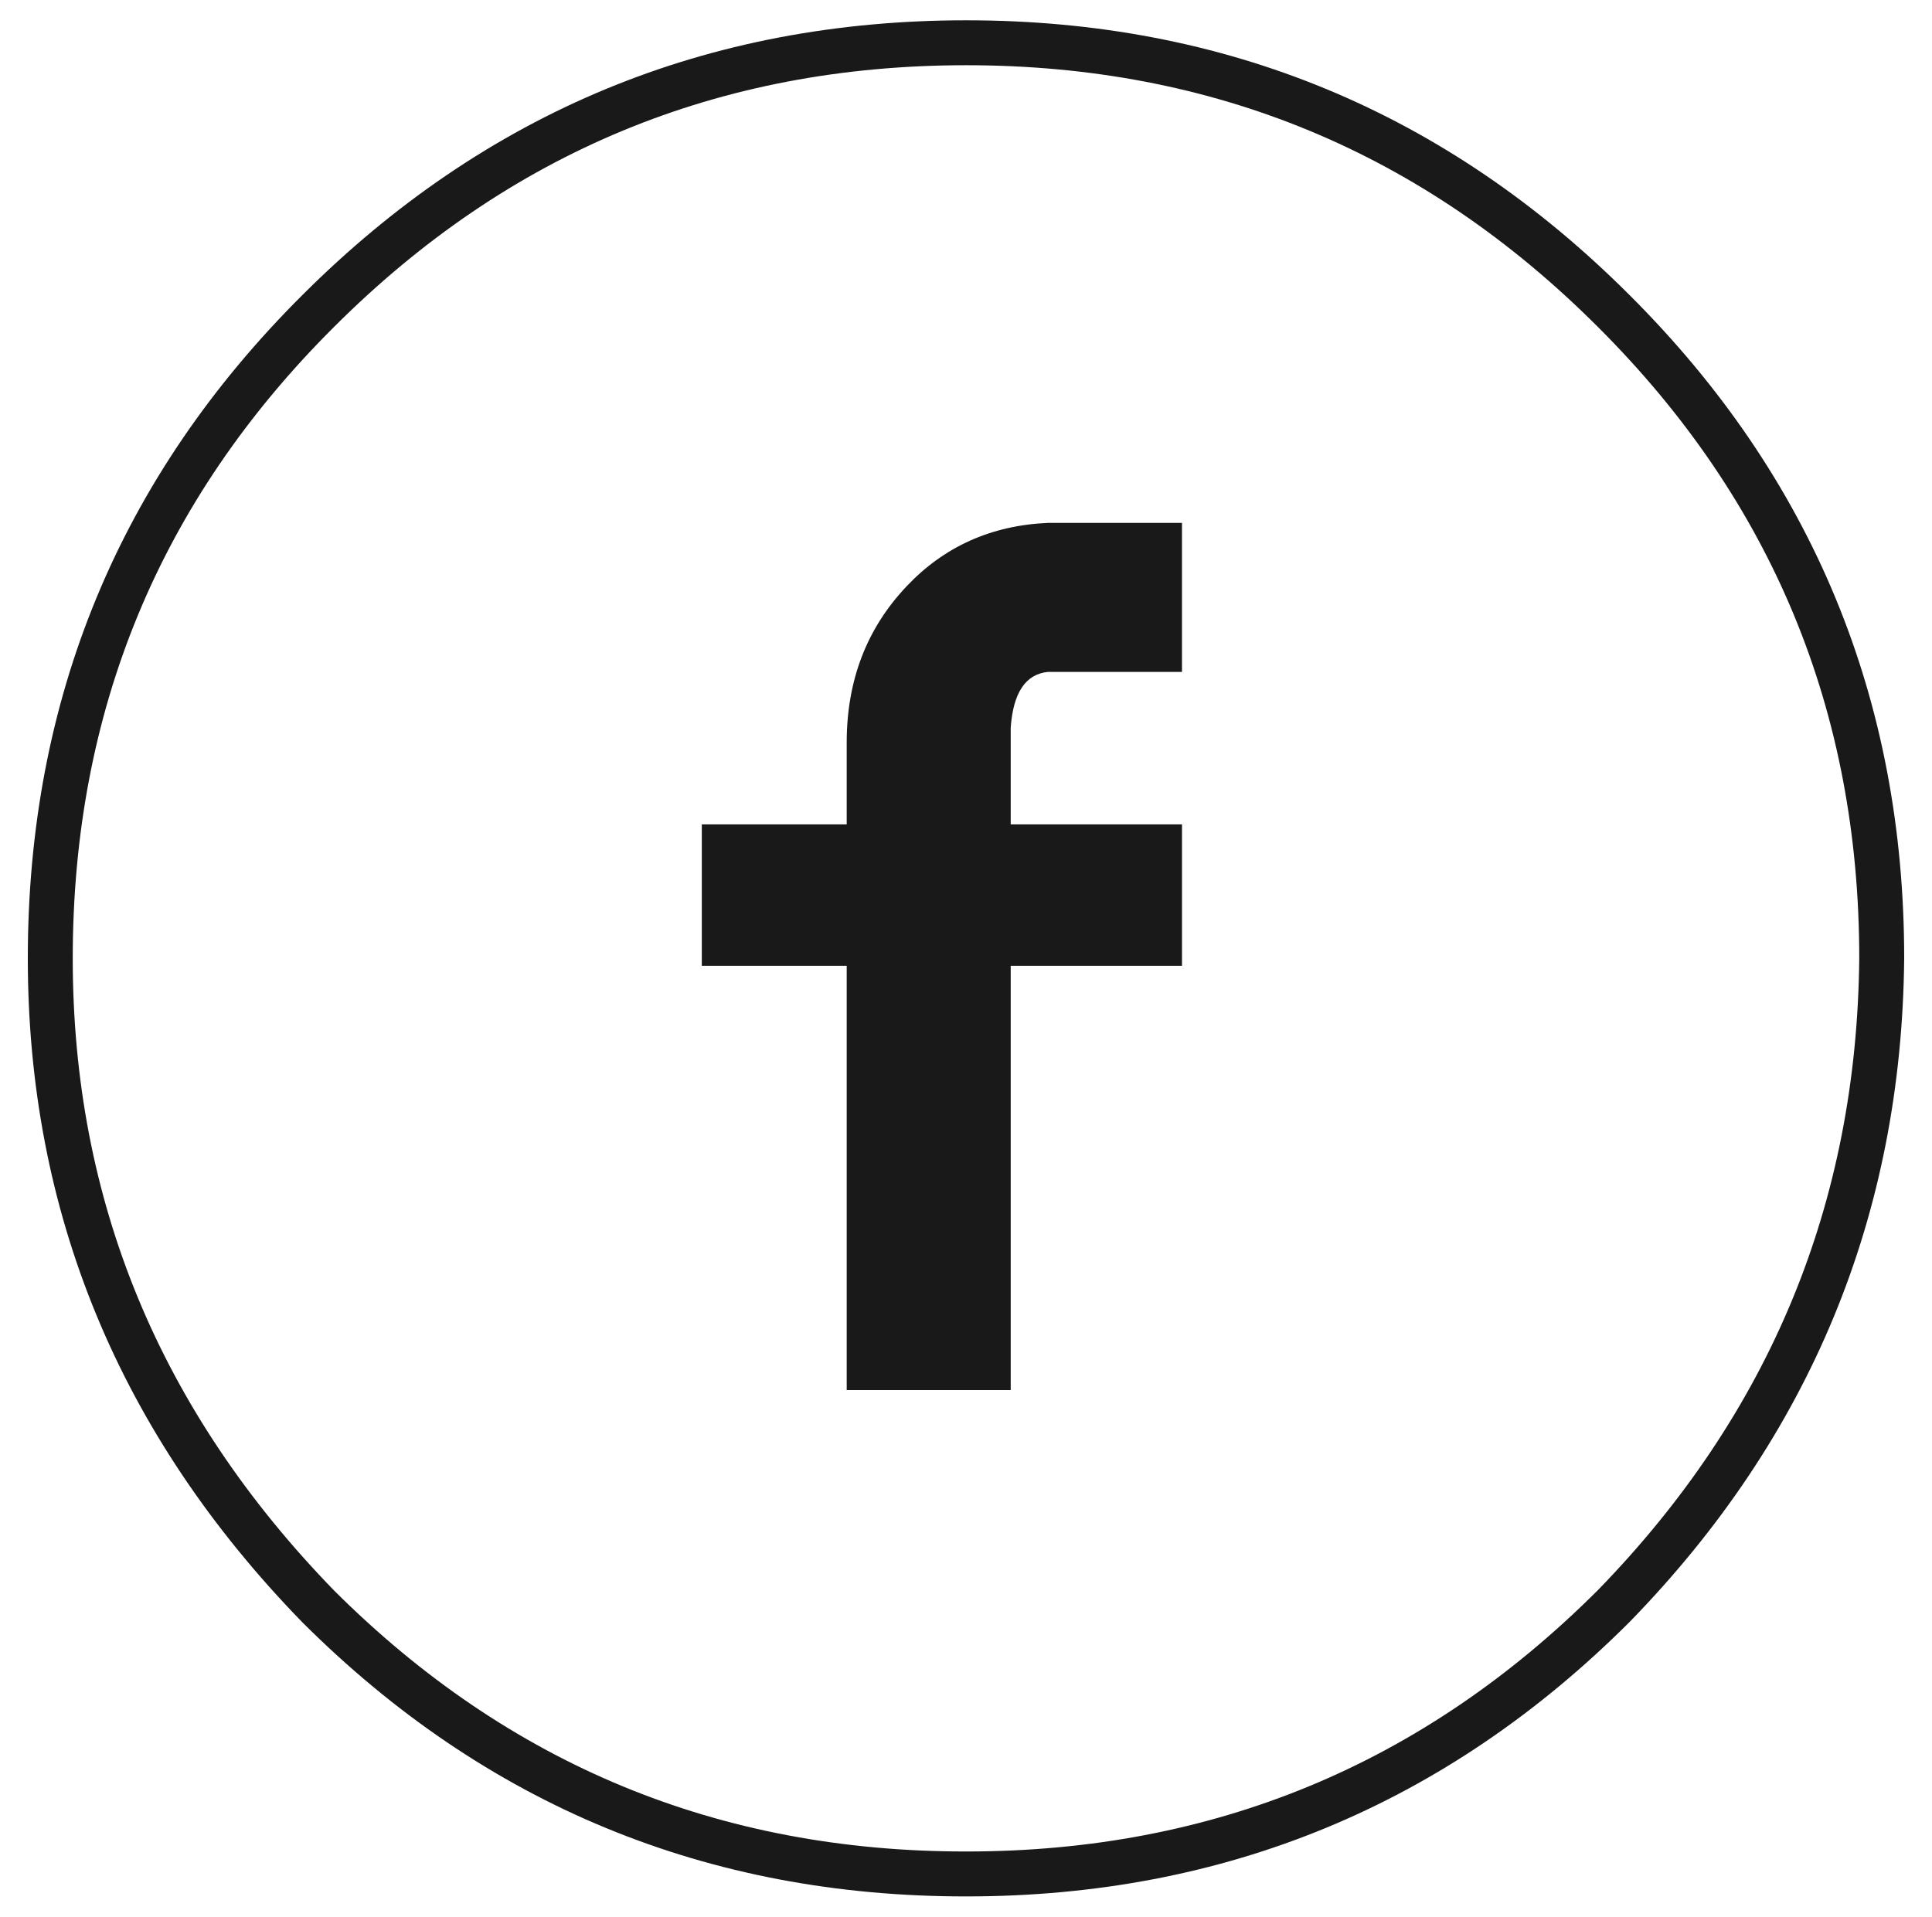 <?xml version="1.0" encoding="utf-8"?>
<!-- Generator: Adobe Illustrator 16.0.0, SVG Export Plug-In . SVG Version: 6.00 Build 0)  -->
<!DOCTYPE svg PUBLIC "-//W3C//DTD SVG 1.1//EN" "http://www.w3.org/Graphics/SVG/1.1/DTD/svg11.dtd">
<svg version="1.1" xmlns="http://www.w3.org/2000/svg" xmlns:xlink="http://www.w3.org/1999/xlink" x="0px" y="0px" width="43px"
	 height="42.667px" viewBox="0 0 43 42.667" enable-background="new 0 0 43 42.667" xml:space="preserve">
<g id="Background">
</g>
<g id="Contingut">
	<g>
		<path opacity="0.9" d="M26.307,11.64h-2.984c-1.271,0.055-2.318,0.535-3.146,1.412c-0.889,0.94-1.332,2.097-1.332,3.476v1.823
			h-3.225v3.148h3.225v9.444h3.65v-9.444h3.812v-3.148h-3.812v-2.154c0.055-0.775,0.33-1.19,0.828-1.24h2.984V11.64z"/>
		<path opacity="0.9" fill="none" stroke="#000000" stroke-miterlimit="10" d="M7.084,6.921c3.979-3.975,8.783-5.969,14.42-5.969
			c5.633,0,10.436,1.994,14.41,5.969c3.98,3.967,5.967,8.781,5.967,14.41c-0.053,5.584-2.037,10.389-5.967,14.423
			c-3.975,3.97-8.777,5.961-14.41,5.961c-5.637,0.003-10.441-1.985-14.42-5.954C3.1,31.664,1.119,26.853,1.119,21.335
			C1.119,15.702,3.1,10.888,7.084,6.921z"/>
	</g>
</g>
<g id="Columnes_3" display="none">
</g>
<g id="Columnes_4" display="none">
</g>
<g id="Header">
</g>
<g id="Anotacions">
</g>
<g id="Layer_7" display="none">
</g>
<g id="Layer_8">
</g>
<g id="Layer_9">
</g>
</svg>
